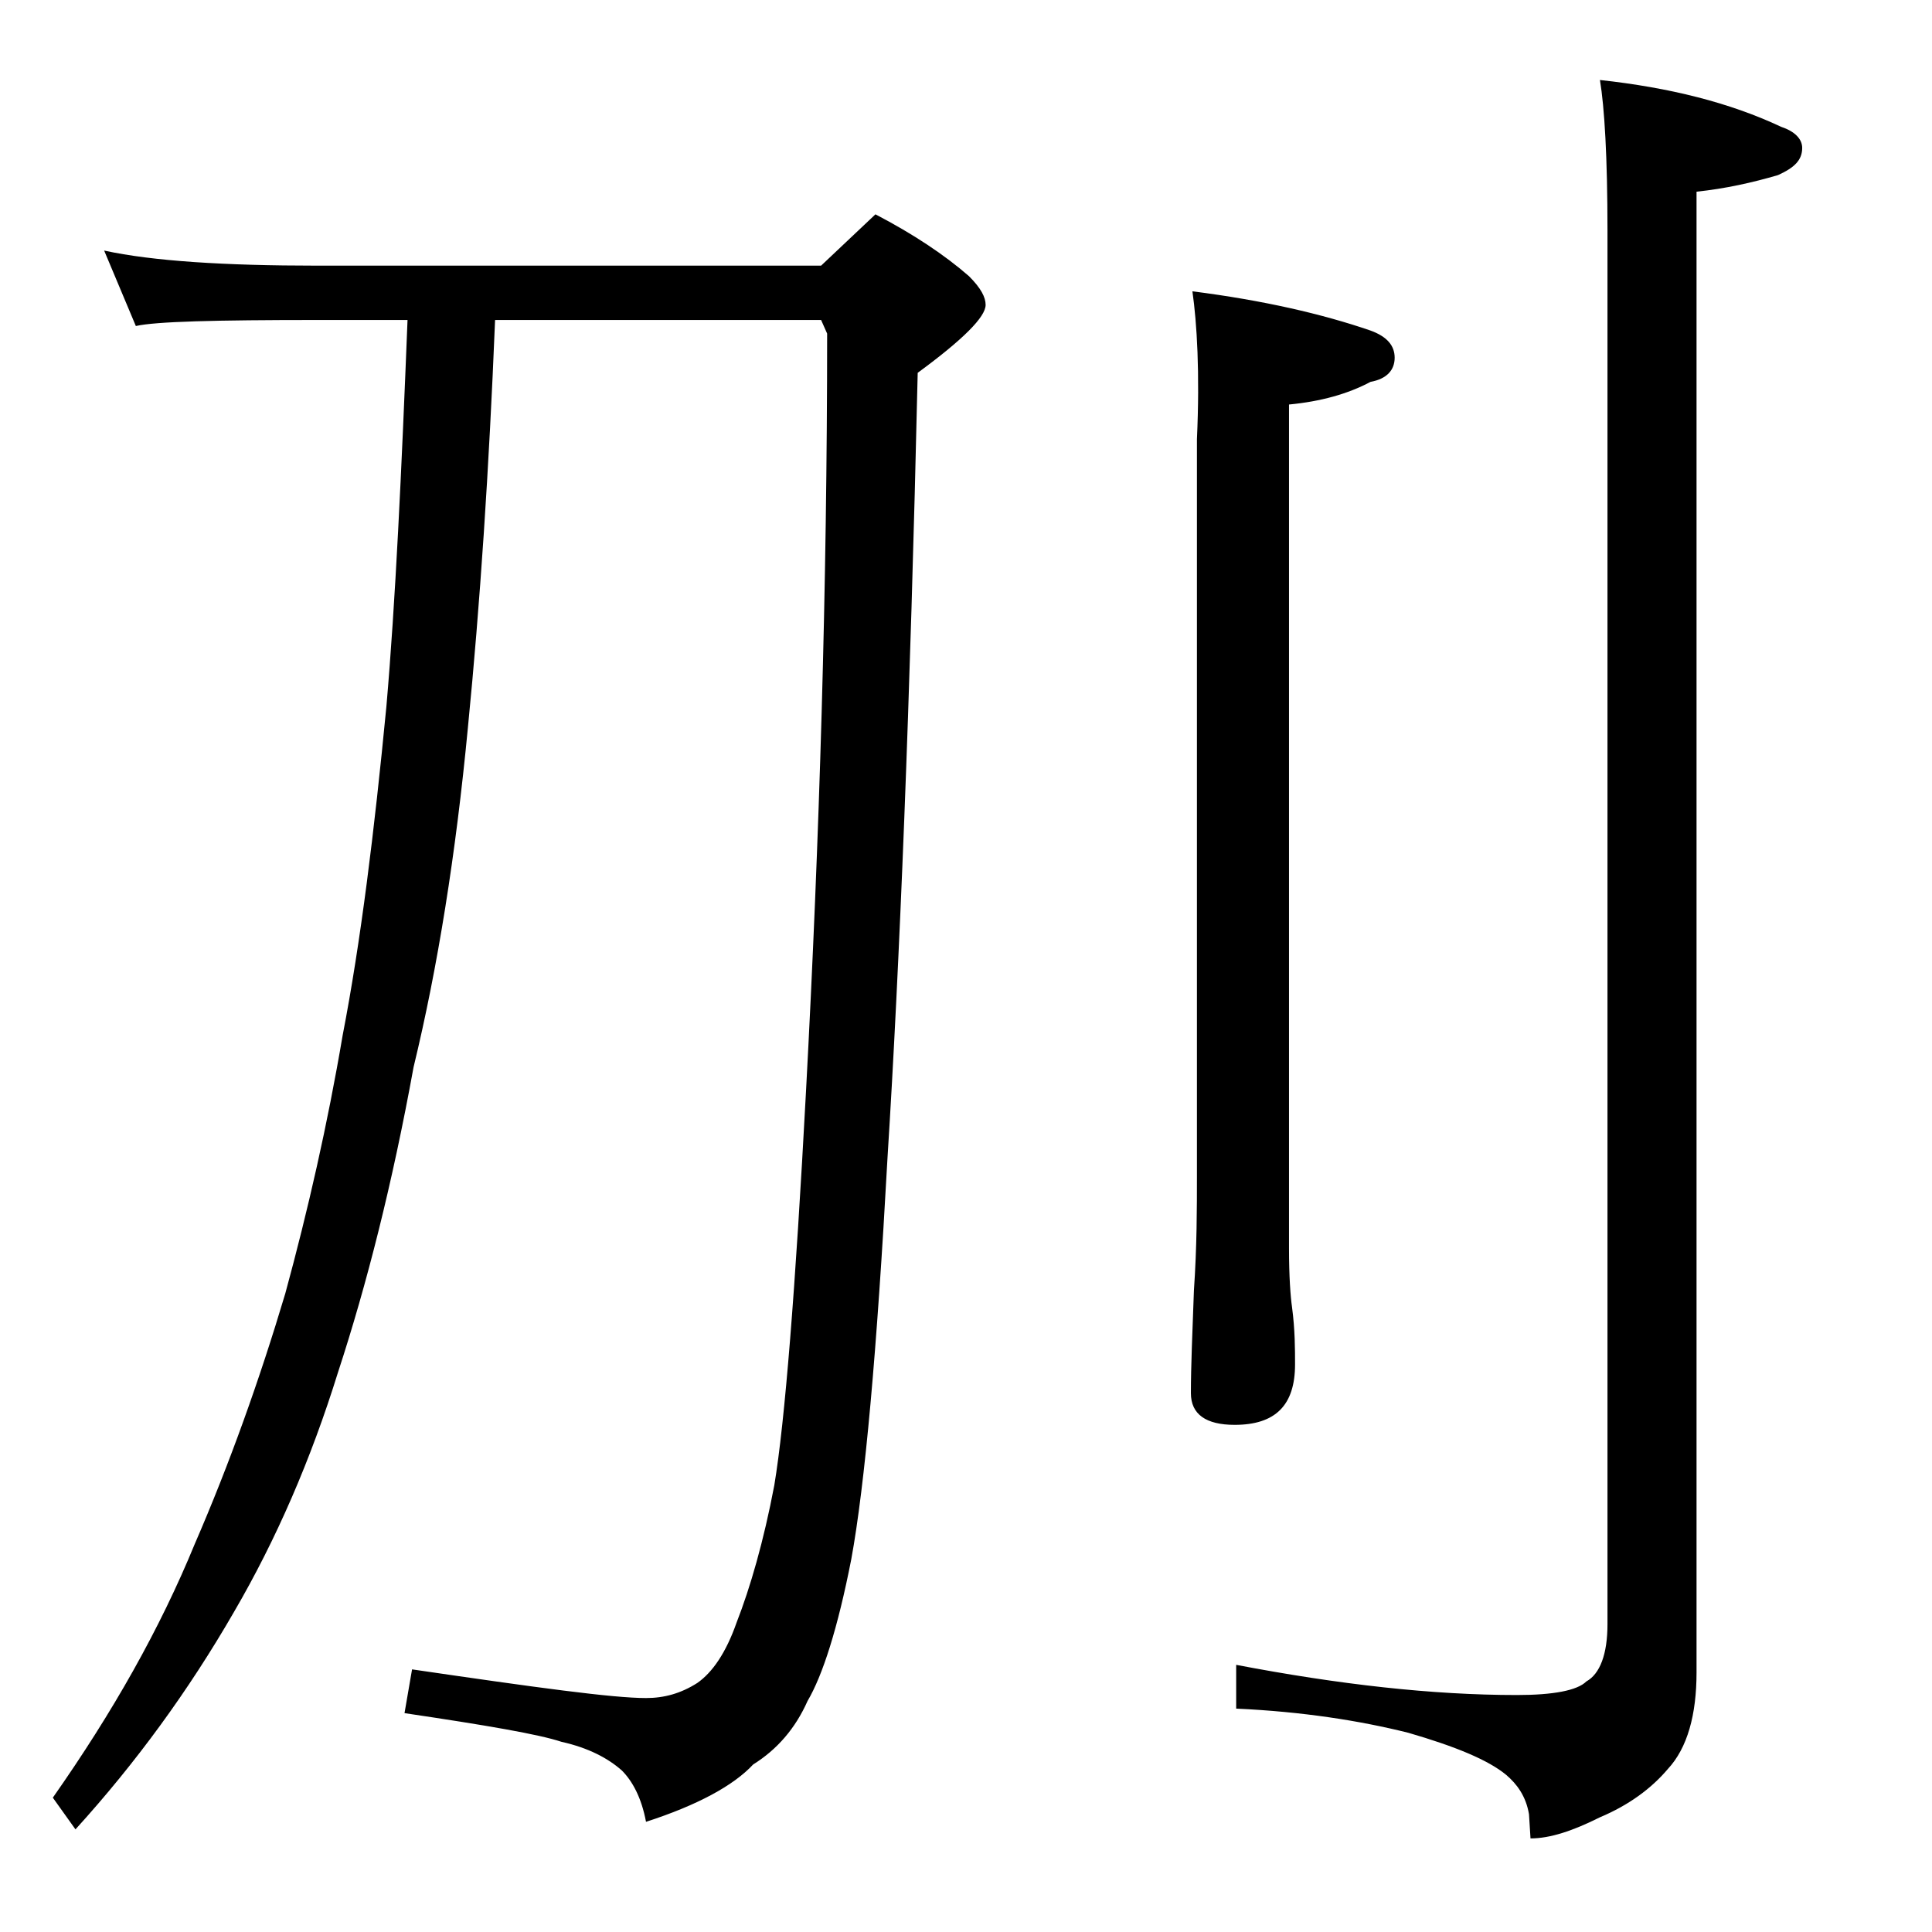<?xml version="1.0" encoding="utf-8"?>
<!-- Generator: Adobe Illustrator 18.0.0, SVG Export Plug-In . SVG Version: 6.00 Build 0)  -->
<!DOCTYPE svg PUBLIC "-//W3C//DTD SVG 1.1//EN" "http://www.w3.org/Graphics/SVG/1.1/DTD/svg11.dtd">
<svg version="1.1" id="Layer_1" xmlns="http://www.w3.org/2000/svg" xmlns:xlink="http://www.w3.org/1999/xlink" x="0px" y="0px"
	 viewBox="0 0 128 128" enable-background="new 0 0 128 128" xml:space="preserve">
<path d="M6.9,16.6c3.2,0.7,8,1,14.1,1h33.4l3.6-3.4c2.5,1.3,4.6,2.7,6.2,4.1c0.8,0.8,1.1,1.4,1.1,1.9c0,0.8-1.5,2.3-4.5,4.5
	c-0.5,22-1.2,39.3-2,52c-0.7,12.8-1.5,21.7-2.4,26.6c-0.9,4.6-1.9,7.7-2.9,9.4c-0.8,1.8-2,3.2-3.6,4.2c-1.3,1.4-3.7,2.7-7.1,3.8
	c-0.3-1.6-0.9-2.7-1.6-3.4c-0.9-0.8-2.2-1.5-4-1.9c-1.5-0.5-5-1.1-10.4-1.9l0.5-2.9c8.2,1.2,13.3,1.9,15.5,1.9c1.2,0,2.3-0.3,3.4-1
	c1-0.7,1.9-2,2.6-4c0.9-2.3,1.8-5.4,2.5-9.1c0.7-4.2,1.4-13,2.1-26.1c0.9-16.8,1.4-33.5,1.4-50.2l-0.4-0.9H32.8
	c-0.4,9.9-1,18.9-1.8,27c-0.8,8.4-2,15.9-3.6,22.5c-1.4,7.7-3.1,14.4-5,20.2c-1.8,5.8-4.1,11.1-6.9,15.9c-3,5.2-6.5,10-10.5,14.4
	l-1.5-2.1c4-5.7,7.1-11.2,9.4-16.8c2.3-5.3,4.3-10.9,6-16.6c1.5-5.5,2.8-11.2,3.8-17.1c1.2-6.2,2.1-13.5,2.9-21.8
	c0.6-6.9,1-15.5,1.4-25.6H21c-6.7,0-10.7,0.1-12,0.4L6.9,16.6z M79,19.3c4.7,0.6,8.6,1.5,11.8,2.6c1.1,0.4,1.6,1,1.6,1.8
	c0,0.8-0.5,1.4-1.6,1.6c-1.5,0.8-3.3,1.3-5.4,1.5v55.9c0,1.9,0.1,3.2,0.2,3.9c0.2,1.5,0.2,2.8,0.2,3.8c0,2.7-1.3,4-4,4
	c-1.9,0-2.9-0.7-2.9-2.1c0-1.8,0.1-4,0.2-6.8c0.2-2.9,0.2-5.5,0.2-7.6V29.1C79.5,24.7,79.3,21.4,79,19.3z M106,5.3
	c4.6,0.5,8.6,1.5,12,3.1c0.9,0.3,1.4,0.8,1.4,1.4c0,0.8-0.5,1.3-1.6,1.8c-1.7,0.5-3.5,0.9-5.4,1.1v98.1c0,2.8-0.6,5-1.9,6.4
	c-1.1,1.3-2.6,2.4-4.5,3.2c-1.8,0.9-3.3,1.4-4.6,1.4l-0.1-1.6c-0.2-1.2-0.8-2-1.5-2.6c-1.2-1-3.4-1.9-6.5-2.8
	c-3.2-0.8-7-1.4-11.4-1.6v-2.9c6.8,1.3,13,2,18.6,2c2.4,0,4-0.3,4.6-0.9c0.9-0.5,1.4-1.8,1.4-3.8V15.3C106.5,10.4,106.3,7.1,106,5.3
	z"/>
</svg>
